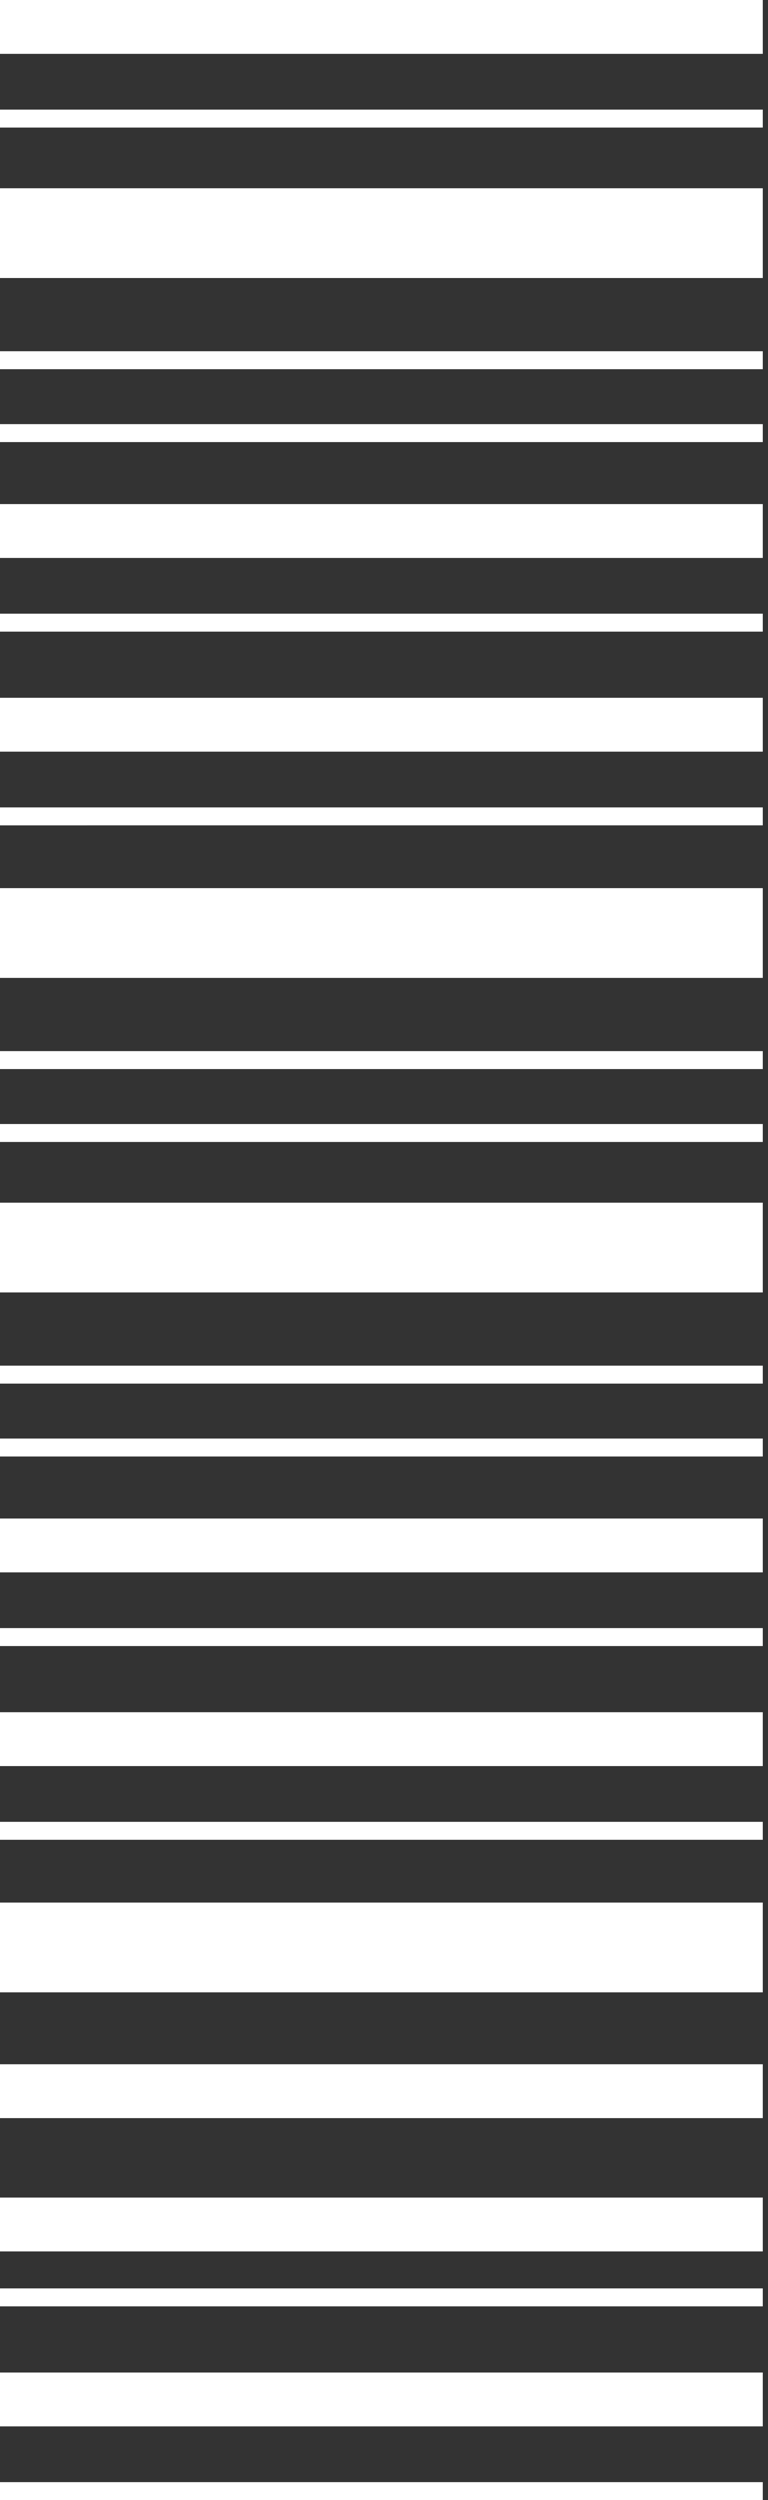 <?xml version="1.0" encoding="UTF-8"?> <svg xmlns="http://www.w3.org/2000/svg" width="94" height="306" viewBox="0 0 94 306" fill="none"><rect x="0" y="0" width="94" height="306" fill="#333333" stroke="none"/><path d="M9.60442e-08 45.187L0 42.99L93.361 42.99L93.361 45.187L9.60442e-08 45.187Z" fill="white"></path><path d="M9.60442e-08 54.109L0 51.912L93.361 51.912L93.361 54.109L9.60442e-08 54.109Z" fill="white"></path><path d="M2.88133e-07 6.592L0 0L93.361 -4.08094e-06L93.361 6.592L2.88133e-07 6.592Z" fill="white"></path><path d="M4.80221e-07 34.028L0 23.042L93.361 23.042L93.361 34.028L4.80221e-07 34.028Z" fill="white"></path><path d="M9.60442e-08 130.849L0 128.652L93.361 128.652L93.361 130.849L9.60442e-08 130.849Z" fill="white"></path><path d="M9.60442e-08 139.772L0 137.575L93.361 137.575L93.361 139.772L9.60442e-08 139.772Z" fill="white"></path><path d="M4.80221e-07 119.69L0 108.704L93.361 108.704L93.361 119.69L4.80221e-07 119.69Z" fill="white"></path><path d="M9.60442e-08 15.614L0 13.416L93.361 13.416L93.361 15.614L9.60442e-08 15.614Z" fill="white"></path><path d="M2.88133e-07 68.29L0 61.698L93.361 61.698L93.361 68.29L2.88133e-07 68.29Z" fill="white"></path><path d="M9.60442e-08 77.31L0 75.113L93.361 75.113L93.361 77.31L9.60442e-08 77.31Z" fill="white"></path><path d="M2.88133e-07 91.999L0 85.408L93.361 85.408L93.361 91.999L2.88133e-07 91.999Z" fill="white"></path><path d="M9.60442e-08 101.02L0 98.822L93.361 98.822L93.361 101.019L9.60442e-08 101.02Z" fill="white"></path><path d="M9.60442e-08 169.348L0 167.151L93.361 167.151L93.361 169.348L9.60442e-08 169.348Z" fill="white"></path><path d="M9.60442e-08 178.27L0 176.072L93.361 176.072L93.361 178.269L9.60442e-08 178.27Z" fill="white"></path><path d="M4.80221e-07 158.189L0 147.203L93.361 147.203L93.361 158.189L4.80221e-07 158.189Z" fill="white"></path><path d="M4.80221e-07 243.853L0 232.867L93.361 232.867L93.361 243.853L4.80221e-07 243.853Z" fill="white"></path><path d="M2.88133e-07 192.451L0 185.859L93.361 185.859L93.361 192.451L2.88133e-07 192.451Z" fill="white"></path><path d="M9.60442e-08 201.469L0 199.271L93.361 199.271L93.361 201.469L9.60442e-08 201.469Z" fill="white"></path><path d="M2.88133e-07 216.16L0 209.568L93.361 209.568L93.361 216.16L2.88133e-07 216.16Z" fill="white"></path><path d="M2.88133e-07 259.247L0 252.656L93.361 252.656L93.361 259.247L2.88133e-07 259.247Z" fill="white"></path><path d="M2.88133e-07 275.564L0 268.972L93.361 268.972L93.361 275.564L2.88133e-07 275.564Z" fill="white"></path><path d="M9.60442e-08 225.182L0 222.985L93.361 222.985L93.361 225.182L9.60442e-08 225.182Z" fill="white"></path><path d="M9.60442e-08 282.287L0 280.089L93.361 280.089L93.361 282.287L9.60442e-08 282.287Z" fill="white"></path><path d="M2.88133e-07 296.978L0 290.387L93.361 290.387L93.361 296.978L2.88133e-07 296.978Z" fill="white"></path><path d="M9.60442e-08 306L0 303.803L93.361 303.803L93.361 306L9.60442e-08 306Z" fill="white"></path></svg> 